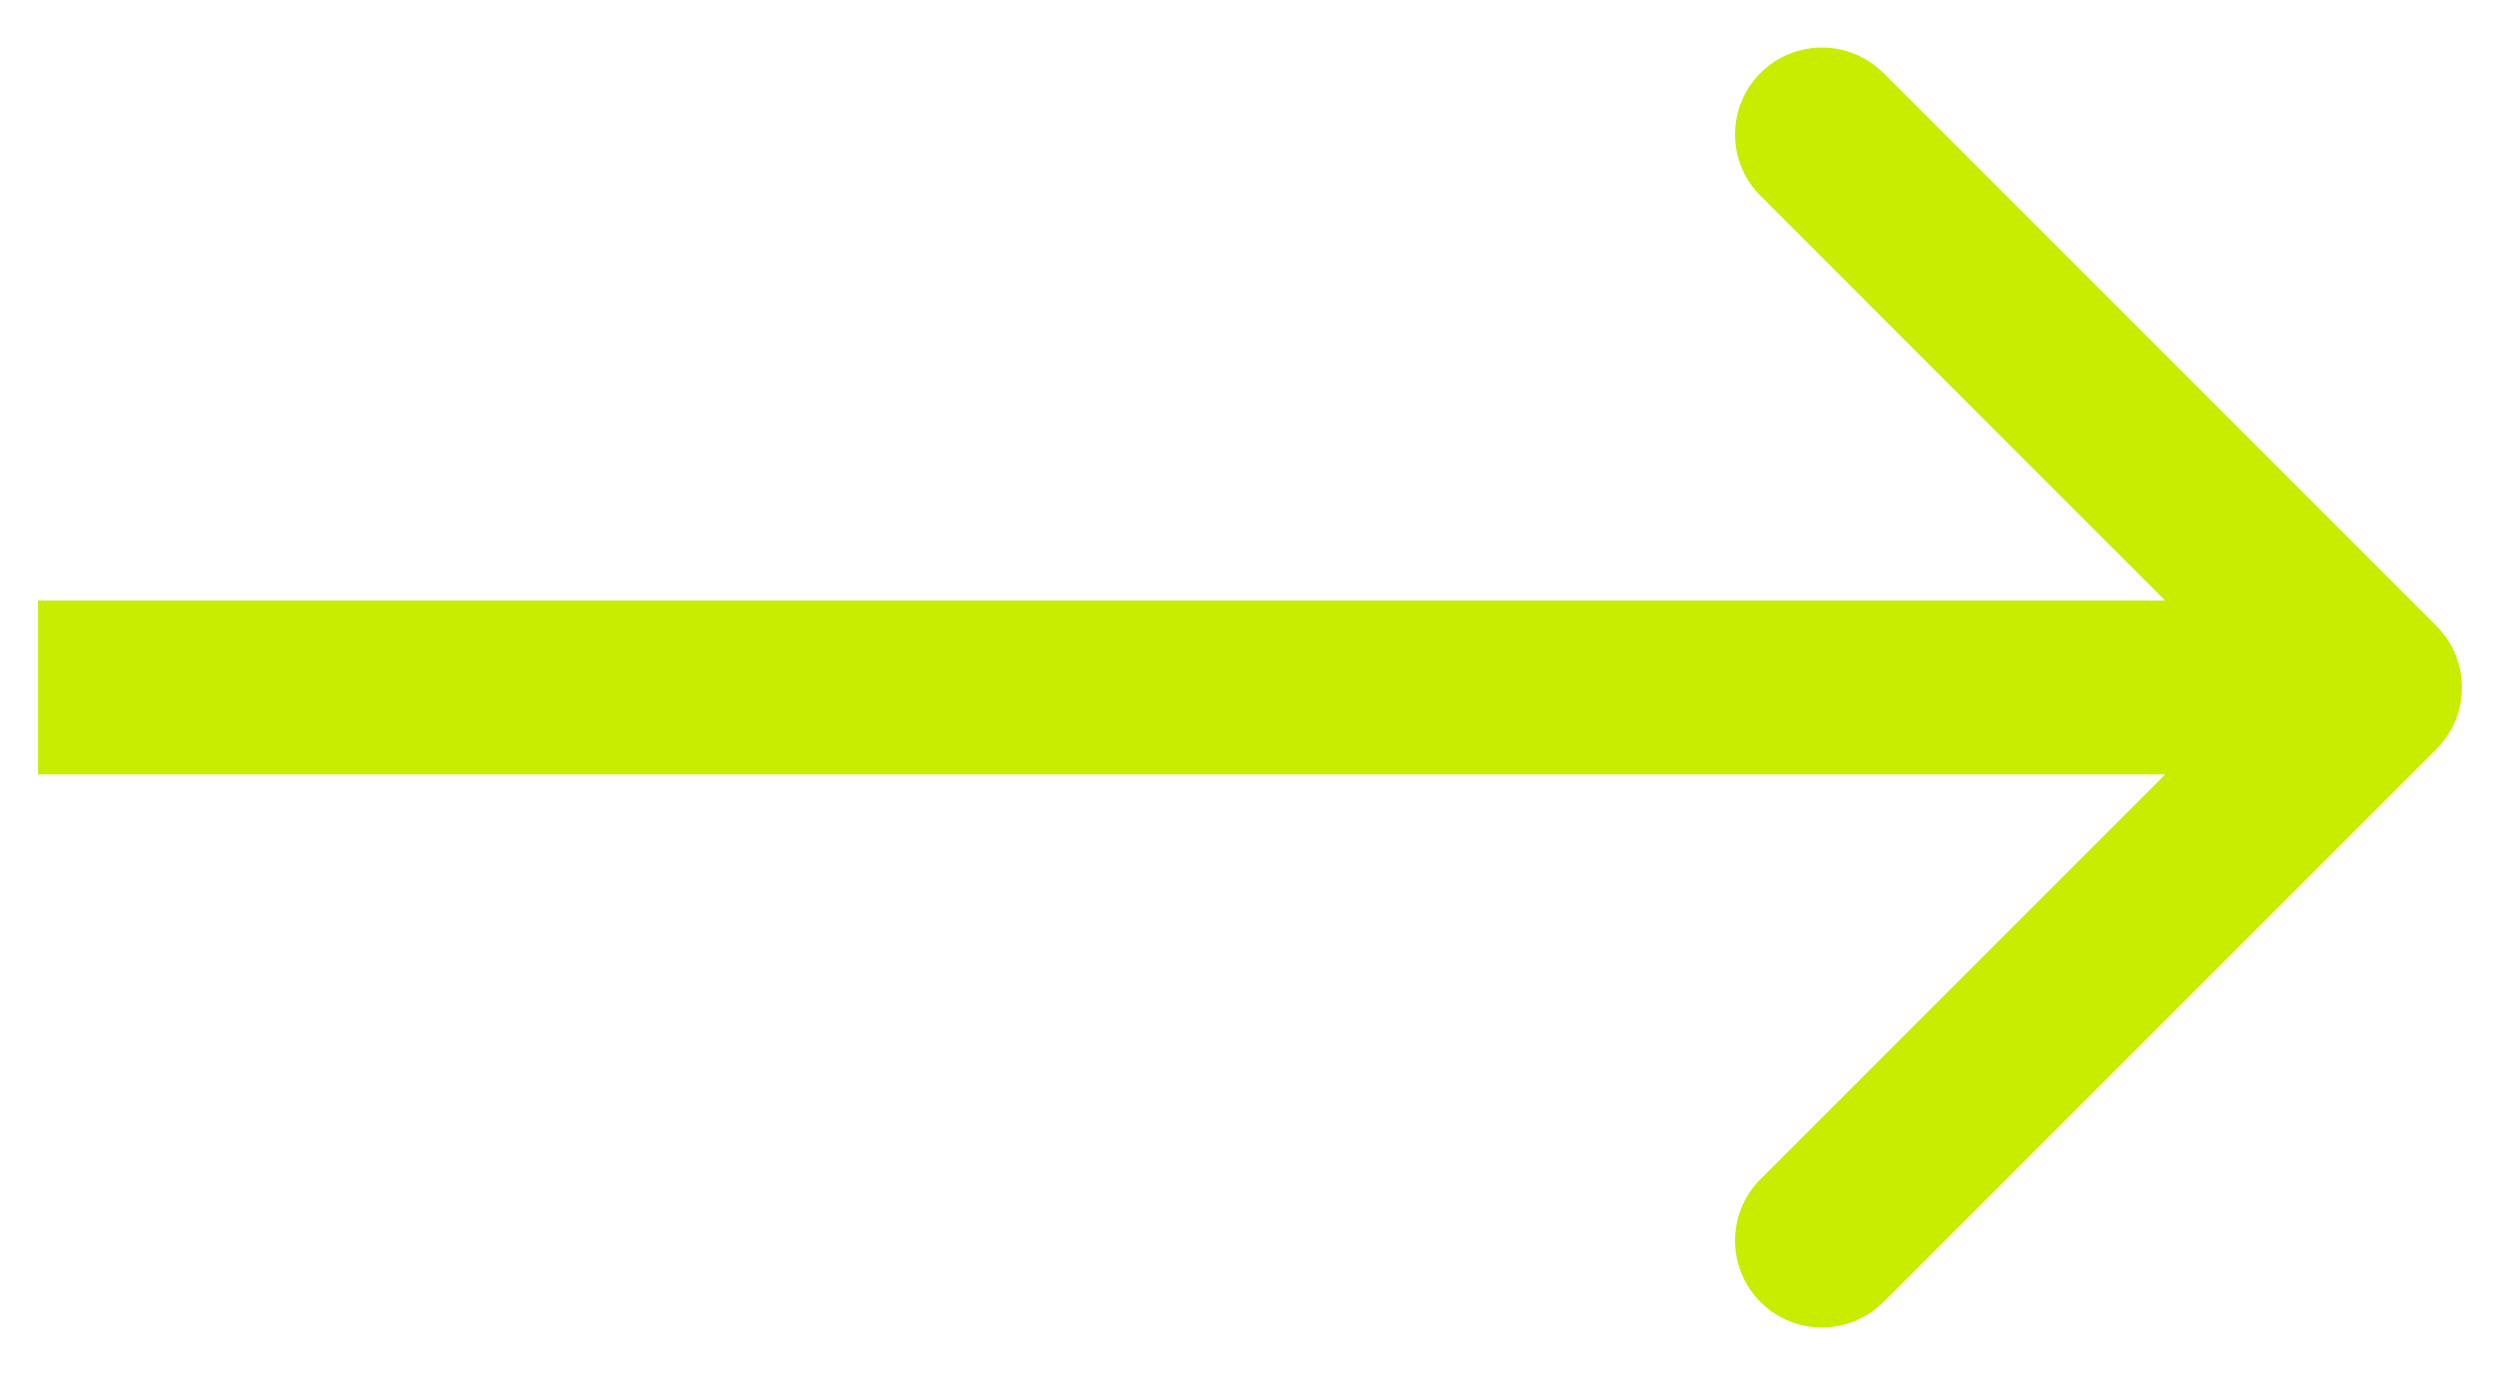 <?xml version="1.0" encoding="UTF-8"?> <svg xmlns="http://www.w3.org/2000/svg" width="40" height="22" viewBox="0 0 40 22" fill="none"><path d="M2 9.609H0.609L0.609 12.39H2L2 9.609ZM38.983 11.983C39.526 11.44 39.526 10.56 38.983 10.017L30.134 1.168C29.591 0.625 28.711 0.625 28.168 1.168C27.625 1.711 27.625 2.591 28.168 3.134L36.033 11L28.168 18.866C27.625 19.409 27.625 20.289 28.168 20.832C28.711 21.375 29.591 21.375 30.134 20.832L38.983 11.983ZM2 12.39L38 12.39V9.609L2 9.609L2 12.39Z" fill="#C8ED01"></path></svg> 